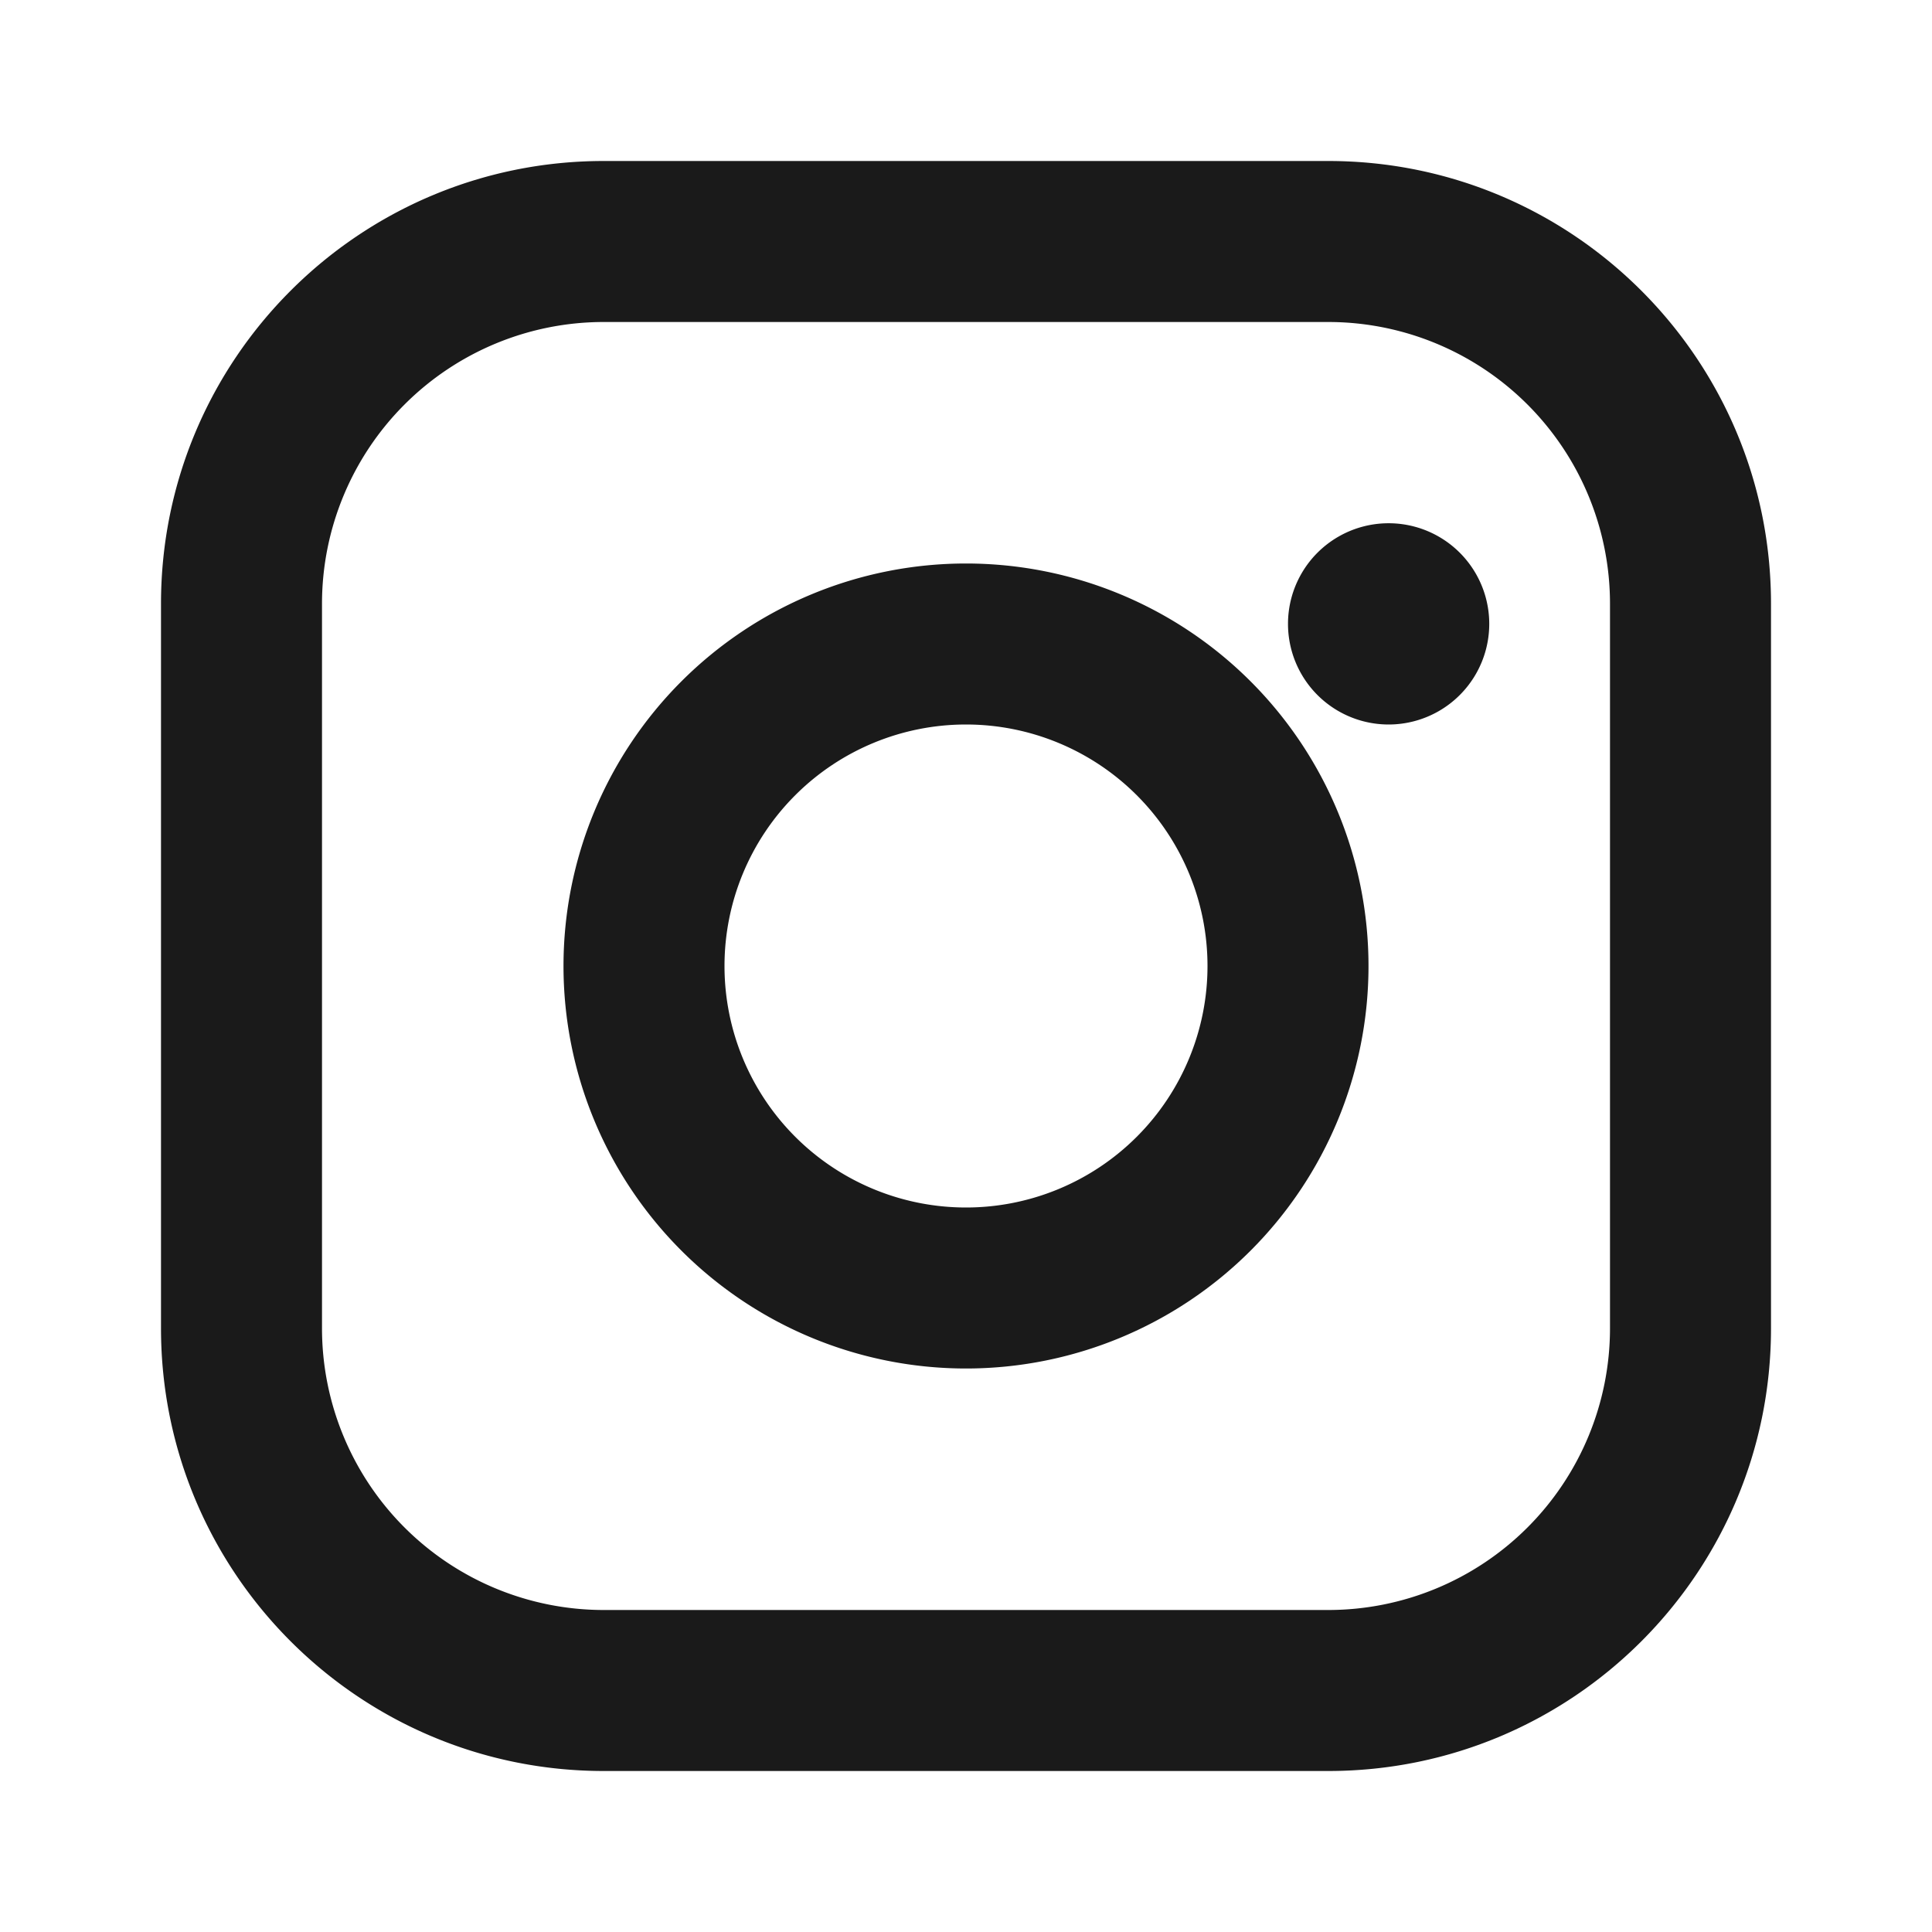 <svg viewBox="0 0 24 24" width="512" height="512" xmlns="http://www.w3.org/2000/svg">
  <defs>
    <filter id="ink-bleed-ig" x="-50%" y="-50%" width="200%" height="200%">
      <feTurbulence type="fractalNoise" baseFrequency="0.03" numOctaves="3" result="noise" />
      <feDisplacementMap in="SourceGraphic" in2="noise" scale="3" xChannelSelector="R" yChannelSelector="G" />
      <feComponentTransfer>
         <feFuncA type="linear" slope="1.1" intercept="0" />
      </feComponentTransfer>
    </filter>
  </defs>
  <path filter="url(#ink-bleed-ig)" fill="#1a1a1a" fill-rule="evenodd" d="M7.5 2c-3.038 0-5.5 2.462-5.5 5.5v9c0 3.038 2.462 5.5 5.5 5.5h9c3.038 0 5.5-2.462 5.5-5.5v-9c0-3.038-2.462-5.5-5.5-5.5h-9Zm9 2h-9A3.5 3.5 0 0 0 4 7.5v9A3.5 3.5 0 0 0 7.5 20h9a3.5 3.5 0 0 0 3.5-3.5v-9A3.5 3.5 0 0 0 16.5 4ZM12 7a5 5 0 1 0 0 10 5 5 0 0 0 0-10Zm0 2a3 3 0 1 0 0 6 3 3 0 0 0 0-6Zm5.25-2.5a1.25 1.25 0 1 1 0 2.5 1.25 1.25 0 0 1 0-2.5Z" clip-rule="evenodd"/>
</svg>
            